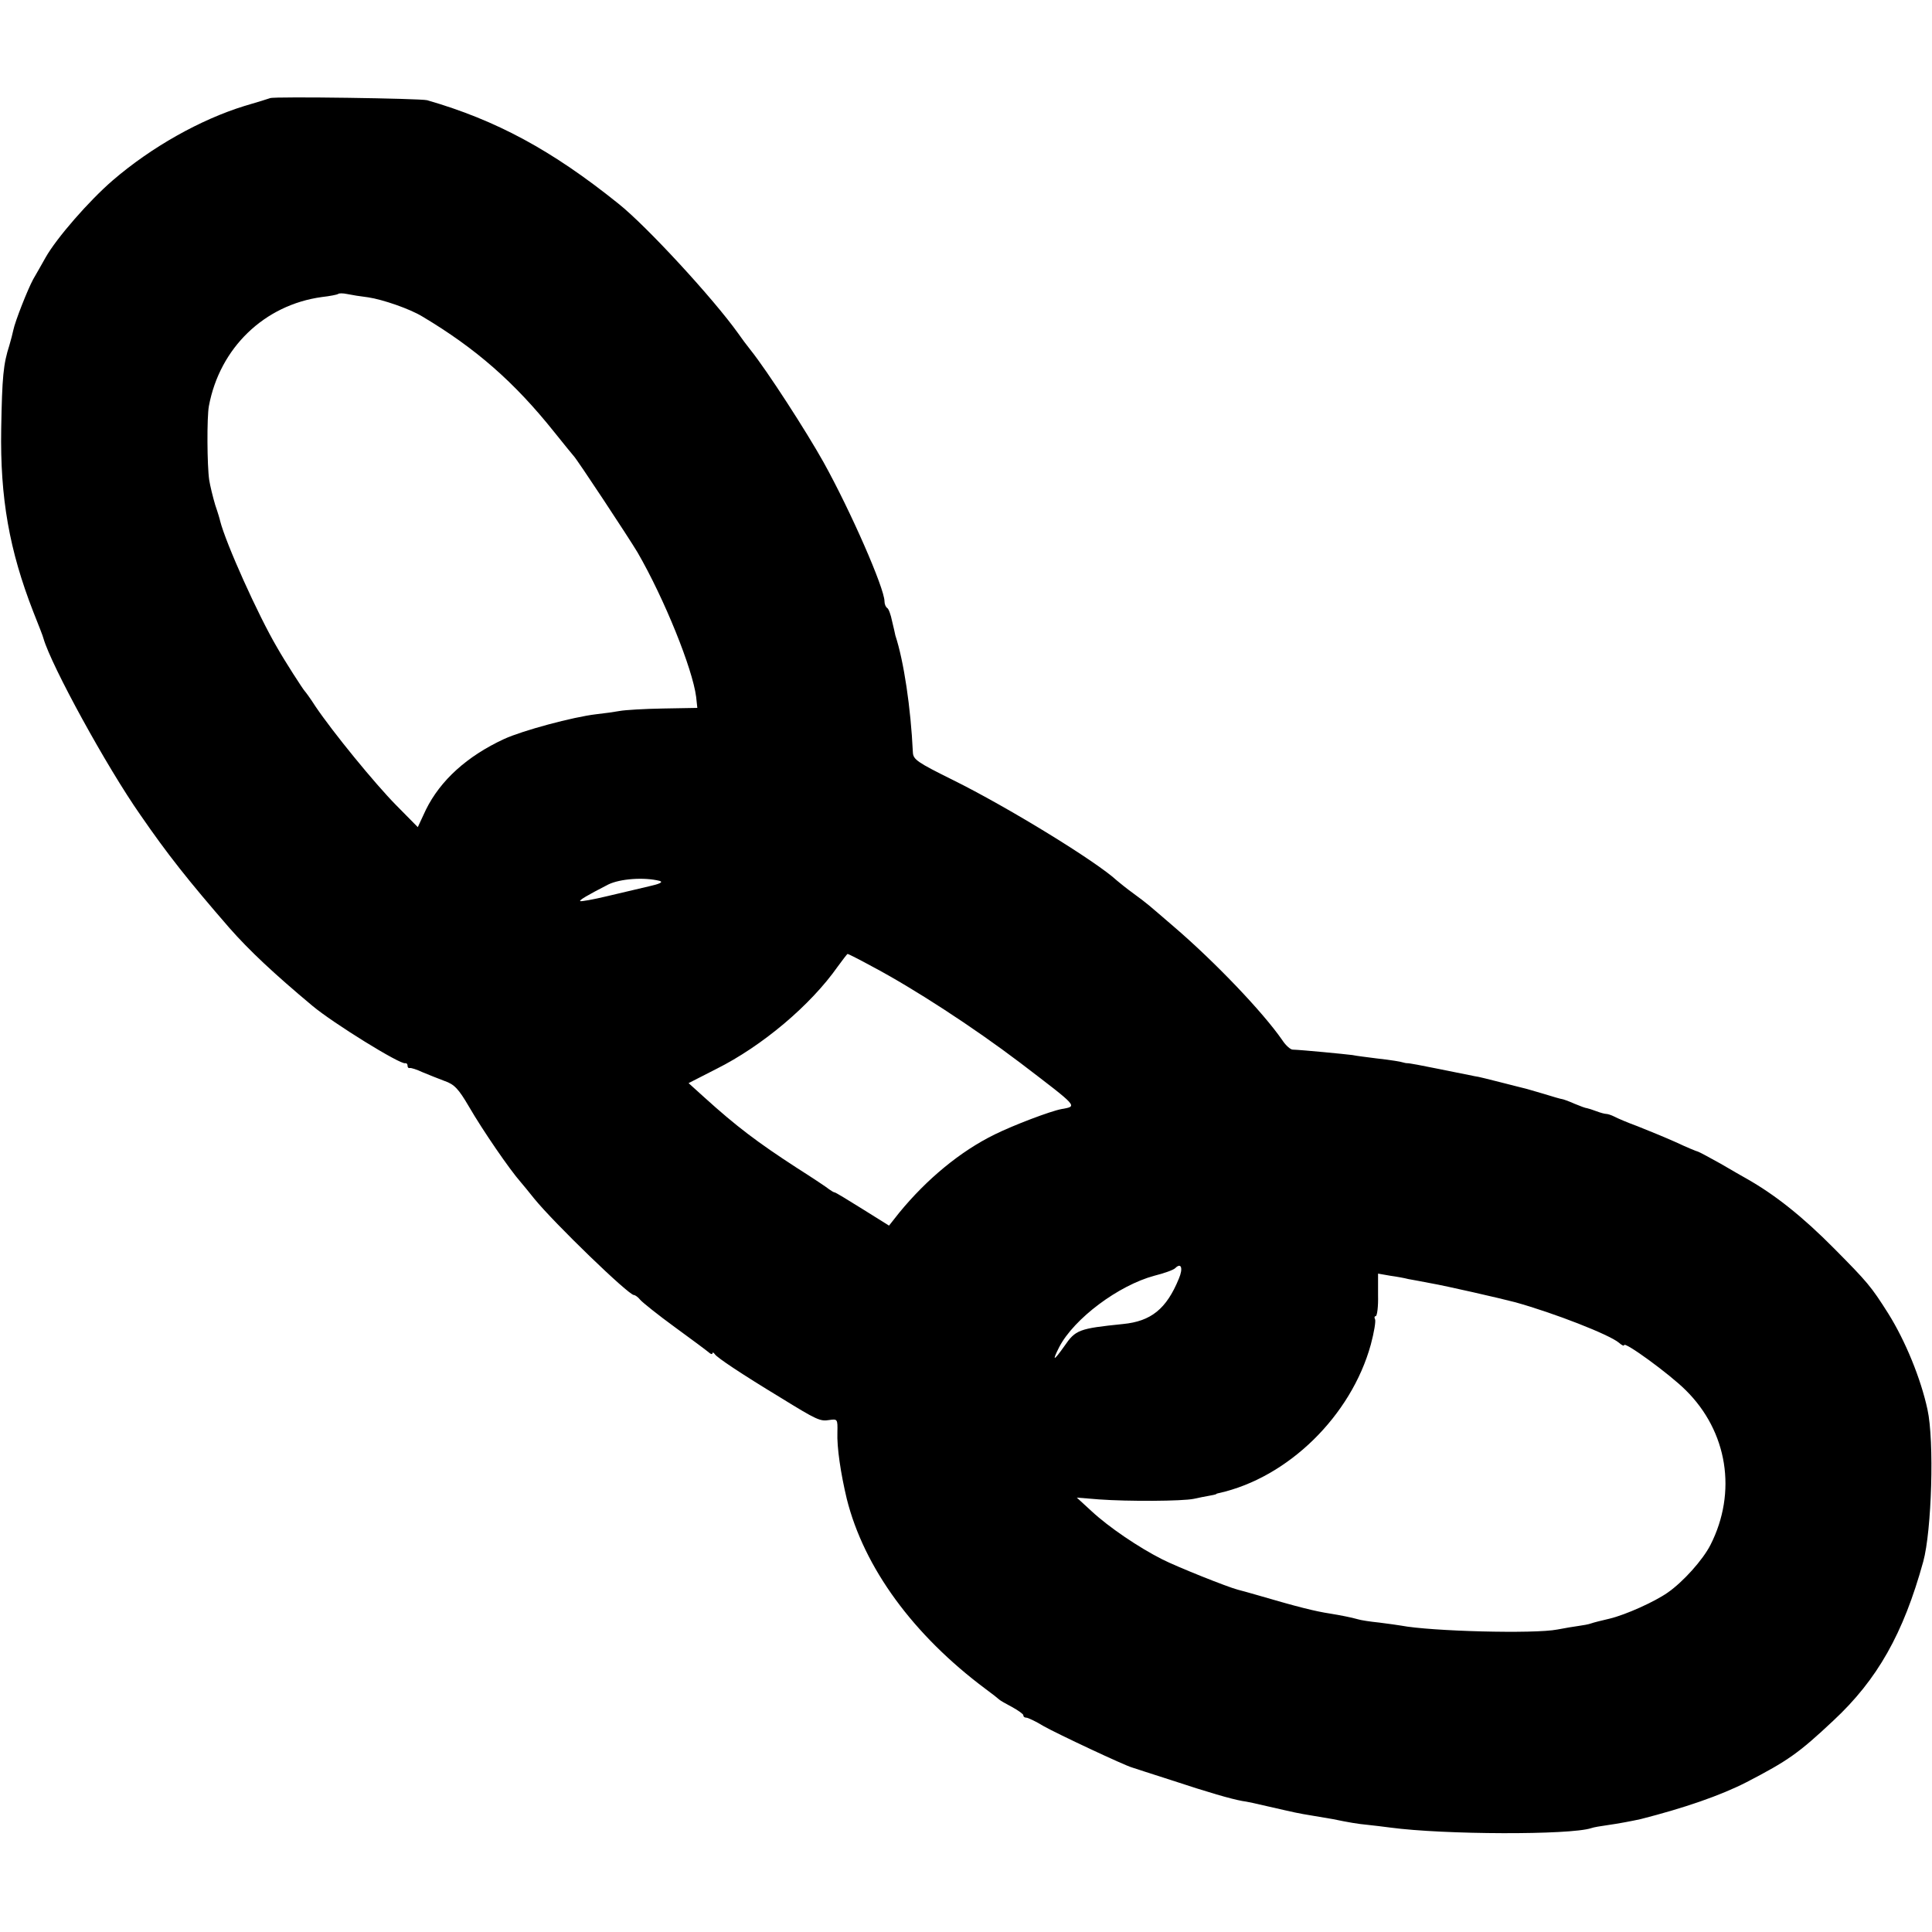<?xml version="1.0" standalone="no"?>
<!DOCTYPE svg PUBLIC "-//W3C//DTD SVG 20010904//EN"
 "http://www.w3.org/TR/2001/REC-SVG-20010904/DTD/svg10.dtd">
<svg version="1.0" xmlns="http://www.w3.org/2000/svg"
 width="640pt" height="640pt" viewBox="0 0 640 640"
 preserveAspectRatio="xMidYMid meet">
<g transform="translate(0,640) scale(0.1,-0.1)"
fill="#000000" stroke="none">
<path d="M895 6075 c-5 -2 -44 -14 -85 -26 -146 -45 -308 -136 -436 -246 -79
-68 -187 -192 -223 -256 -13 -23 -31 -55 -41 -72 -18 -33 -60 -139 -66 -169
-2 -10 -8 -33 -13 -50 -20 -62 -24 -104 -27 -276 -4 -230 27 -403 106 -606 17
-43 33 -83 34 -89 26 -90 209 -425 322 -586 89 -129 156 -214 294 -373 66 -75
147 -151 275 -258 68 -57 291 -195 307 -190 4 1 8 -2 8 -8 0 -6 3 -9 8 -8 4 1
23 -5 42 -14 19 -8 52 -21 73 -29 32 -11 46 -26 80 -84 47 -81 135 -209 172
-251 6 -7 26 -31 45 -55 66 -81 312 -319 330 -319 4 0 14 -7 21 -16 8 -9 59
-50 114 -90 55 -40 106 -78 113 -84 6 -6 12 -7 12 -3 0 4 4 3 8 -3 7 -11 86
-64 218 -144 120 -74 131 -79 161 -74 27 4 28 3 27 -40 -2 -51 11 -137 31
-221 57 -228 220 -451 460 -630 22 -16 42 -32 45 -35 3 -3 22 -14 43 -25 20
-11 37 -23 37 -27 0 -5 4 -8 10 -8 5 0 31 -12 57 -28 46 -26 270 -131 293
-137 3 -1 61 -20 130 -42 124 -41 197 -62 235 -69 11 -1 52 -10 90 -19 88 -20
90 -21 145 -30 25 -4 54 -9 65 -11 53 -11 83 -16 115 -19 19 -2 53 -6 75 -9
179 -24 596 -25 666 -2 8 3 32 7 54 10 36 5 83 14 110 20 145 37 264 78 350
122 137 71 173 96 288 204 146 136 232 288 298 527 28 102 37 400 14 504 -22
102 -73 227 -130 318 -57 90 -68 103 -180 216 -104 105 -196 178 -290 231 -11
6 -49 28 -85 49 -36 20 -69 38 -75 40 -5 1 -39 15 -75 32 -36 16 -92 39 -125
52 -33 12 -68 27 -77 32 -10 5 -22 9 -27 9 -5 0 -20 4 -33 9 -13 5 -26 9 -31
10 -4 0 -23 7 -42 15 -20 9 -38 15 -40 15 -3 0 -31 8 -63 18 -31 9 -61 18 -67
19 -5 1 -39 10 -75 19 -36 9 -74 19 -85 20 -11 2 -64 13 -119 24 -54 11 -101
20 -105 19 -3 0 -8 1 -11 2 -10 3 -37 8 -91 14 -30 4 -65 8 -79 11 -23 3 -166
17 -198 18 -7 0 -23 14 -34 31 -65 94 -224 260 -358 375 -92 79 -86 75 -135
111 -22 16 -47 36 -55 43 -69 64 -363 244 -543 333 -119 59 -132 68 -133 92
-7 148 -30 302 -58 387 -1 6 -6 27 -11 48 -4 20 -11 40 -16 43 -5 3 -9 13 -9
22 0 43 -112 299 -202 461 -57 102 -186 302 -242 372 -12 15 -30 39 -41 55
-82 115 -303 355 -396 429 -220 177 -405 277 -634 343 -22 6 -504 13 -520 7z
m325 -660 c47 -7 138 -38 180 -64 176 -105 304 -217 435 -381 33 -41 62 -77
65 -80 10 -9 184 -273 212 -320 89 -154 182 -385 194 -478 l4 -37 -113 -2
c-63 -1 -127 -5 -143 -8 -16 -3 -51 -8 -79 -11 -77 -9 -244 -54 -305 -82 -123
-57 -211 -137 -259 -234 l-27 -58 -72 73 c-70 71 -209 241 -267 327 -16 25
-32 47 -35 50 -6 6 -66 99 -92 145 -63 107 -170 345 -189 420 0 2 -7 26 -16
52 -8 27 -17 64 -20 83 -7 47 -8 208 -1 245 36 193 184 335 374 361 27 3 51 8
54 10 2 3 16 3 30 0 14 -3 45 -8 70 -11z m965 -1933 c13 -4 1 -10 -35 -18 -30
-7 -93 -22 -140 -33 -46 -11 -86 -18 -88 -16 -4 3 23 19 93 55 39 19 118 25
170 12z m703 -283 c138 -73 335 -201 492 -320 195 -149 190 -143 136 -153 -37
-7 -158 -53 -221 -84 -114 -56 -225 -148 -316 -259 l-34 -43 -88 55 c-48 30
-89 55 -92 55 -3 0 -11 5 -18 10 -7 6 -55 38 -107 71 -131 85 -201 138 -307
234 l-52 47 92 47 c152 76 312 211 402 339 17 23 31 42 33 42 2 0 38 -18 80
-41z m1017 -1035 c-41 -100 -92 -141 -185 -150 -146 -15 -157 -19 -194 -73
-36 -51 -42 -52 -17 -3 49 94 196 204 315 236 32 8 63 19 69 25 20 20 27 0 12
-35z m760 -1 c11 -2 45 -8 75 -14 47 -8 231 -50 280 -63 129 -36 311 -107 343
-134 9 -8 17 -12 17 -8 0 14 151 -96 204 -149 139 -137 171 -338 82 -513 -25
-49 -90 -122 -142 -158 -43 -30 -138 -73 -192 -86 -26 -6 -54 -13 -62 -16 -8
-3 -26 -6 -40 -8 -14 -2 -46 -7 -71 -12 -76 -15 -419 -6 -518 13 -10 2 -42 6
-72 10 -30 3 -62 8 -71 11 -21 6 -56 13 -93 19 -46 7 -104 21 -240 61 -27 8
-57 16 -65 18 -34 9 -200 75 -251 101 -77 39 -176 106 -233 159 l-49 45 74 -6
c96 -7 276 -6 314 2 17 4 39 8 50 10 11 2 21 4 23 5 1 2 5 3 10 4 229 51 438
256 503 492 11 41 17 78 14 84 -3 5 -2 10 2 10 5 0 9 32 8 70 l0 71 40 -7 c22
-3 49 -8 60 -11z"/>
</g>
</svg>
